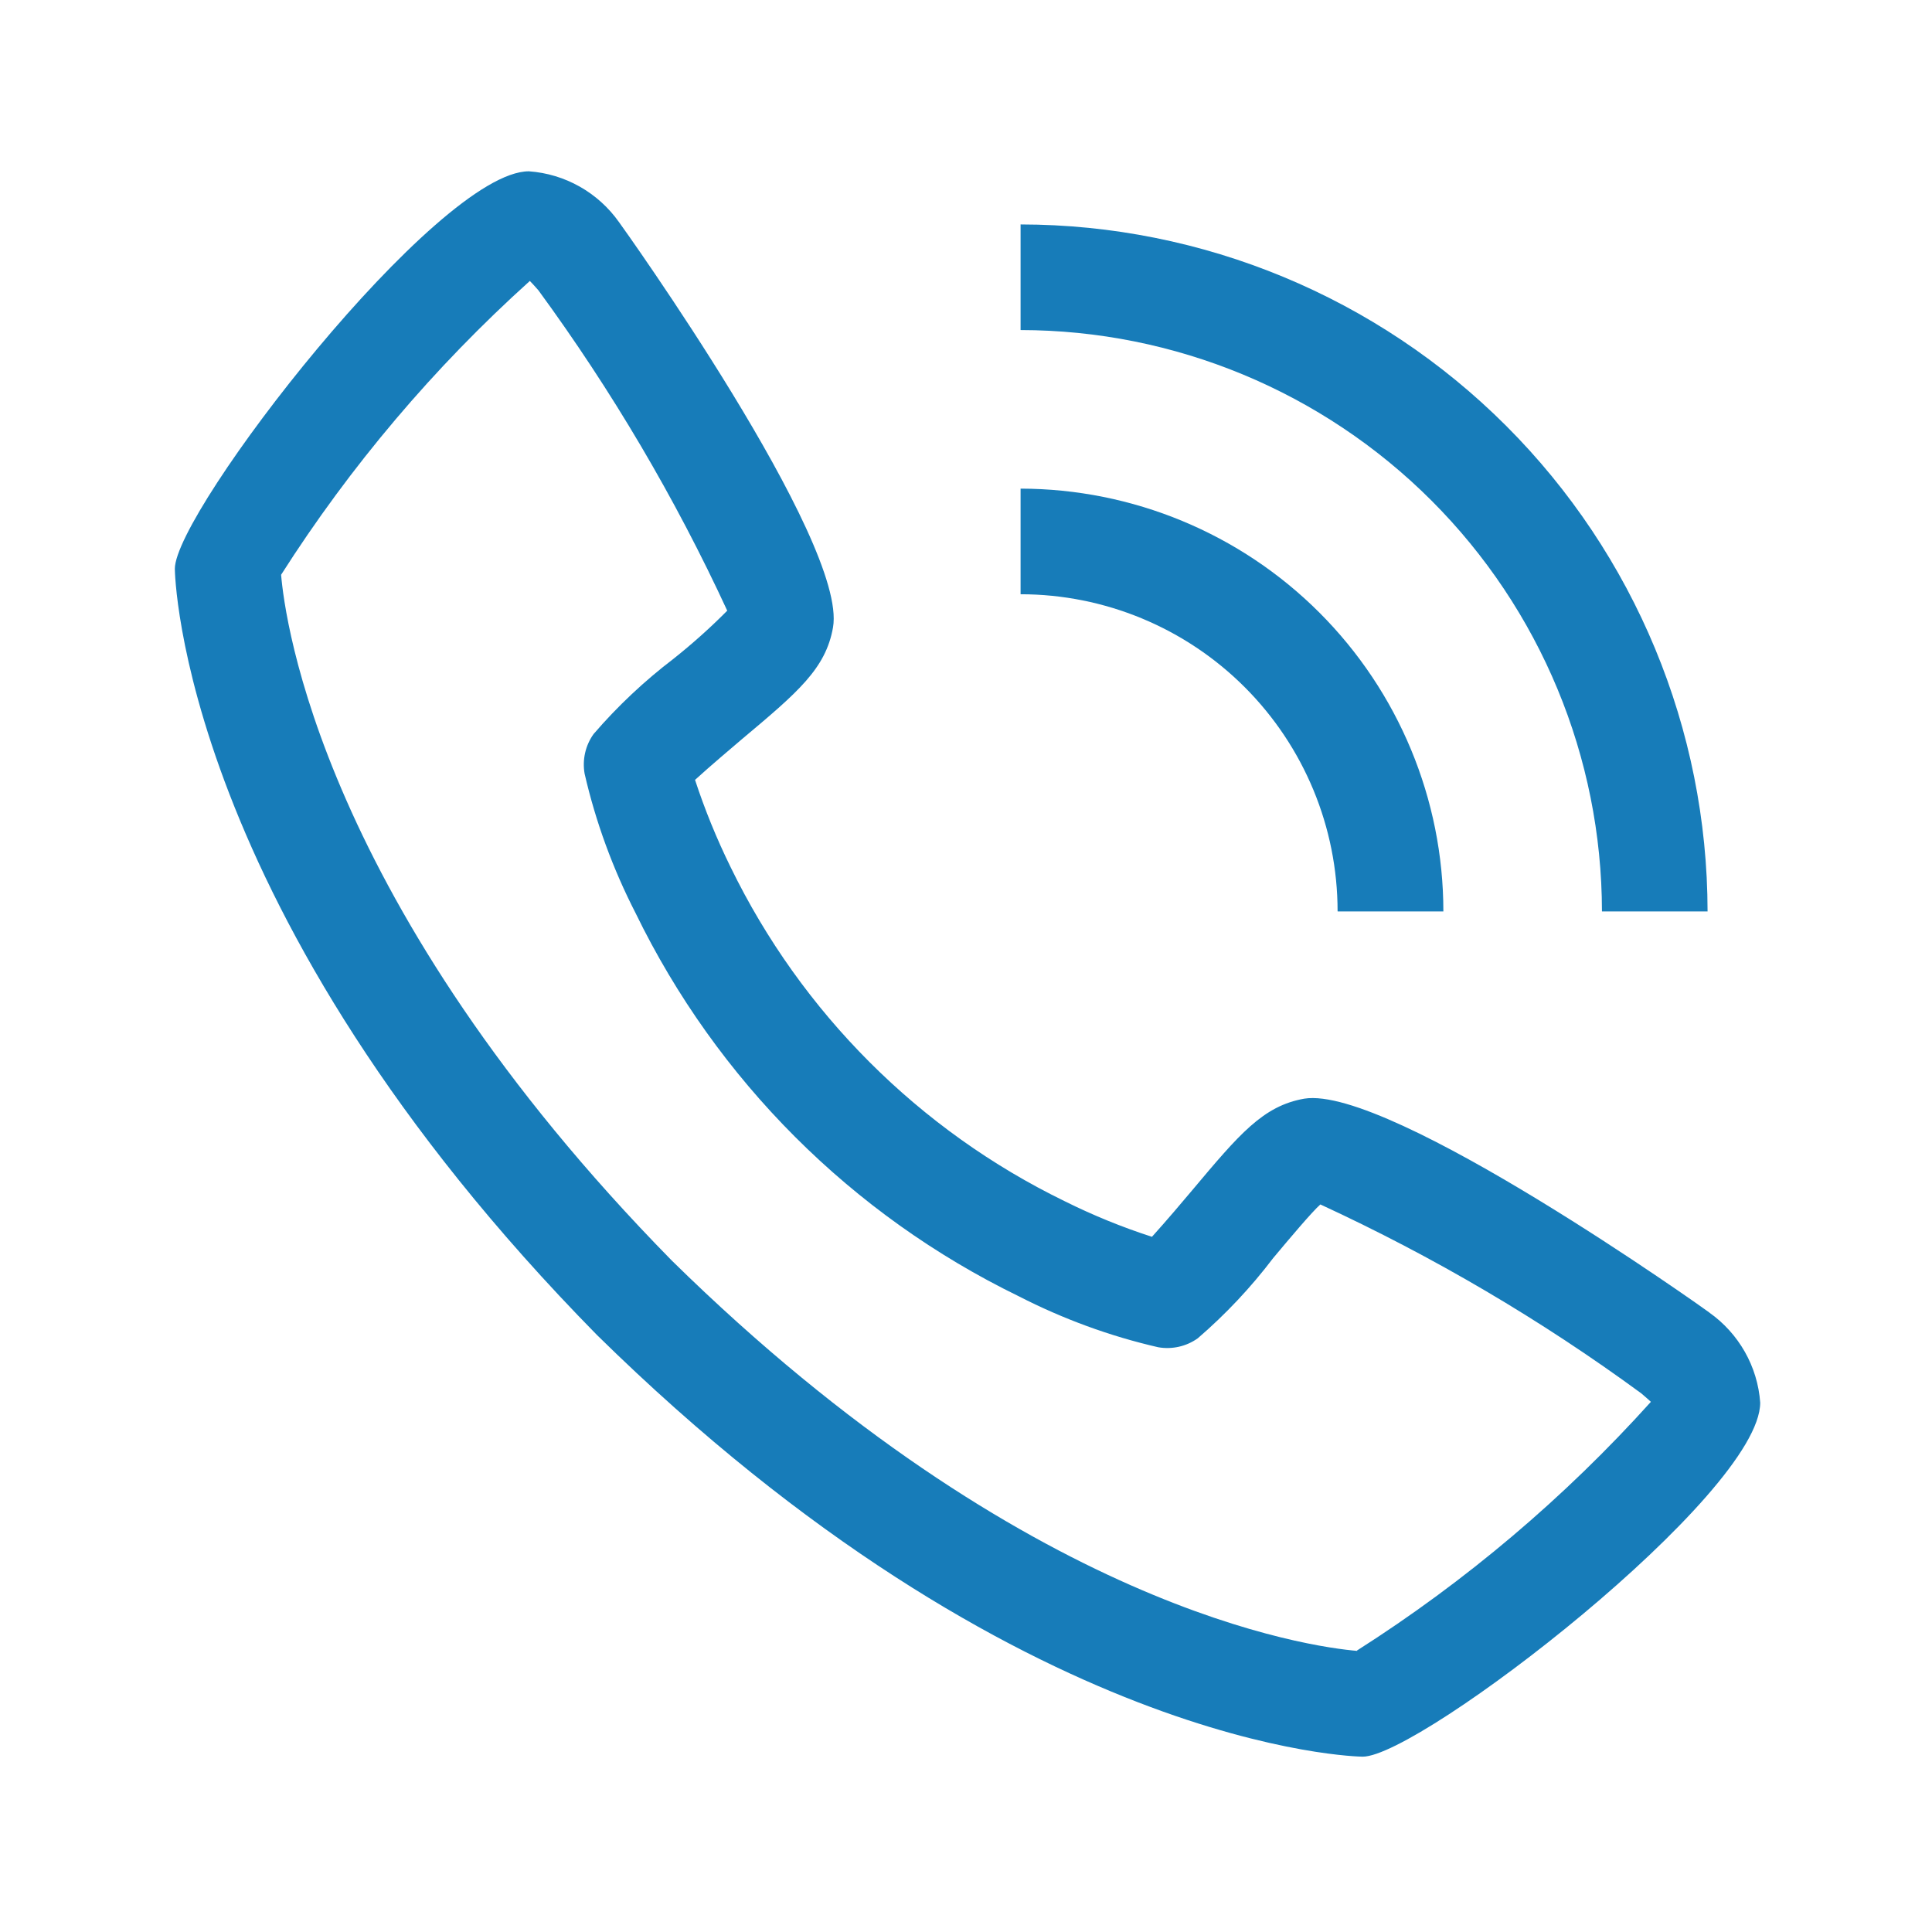 <?xml version="1.0" encoding="utf-8"?>
<svg xmlns="http://www.w3.org/2000/svg" id="Layer_1" data-name="Layer 1" viewBox="0 0 120 120">
  <defs>
    <style>
      .cls-1 {
        fill: #177cb9;
      }
    </style>
  </defs>
  <path class="cls-1" d="M106.18,81.53c-.17-.14-19.86-14.15-25.17-13.29-2.56,.45-4.03,2.2-6.97,5.7-.47,.56-1.61,1.91-2.49,2.88-1.86-.6-3.67-1.34-5.42-2.21-9.04-4.4-16.35-11.71-20.75-20.75-.86-1.75-1.6-3.56-2.21-5.42,.96-.88,2.32-2.02,2.89-2.51,3.48-2.92,5.23-4.39,5.68-6.96,.93-5.31-13.15-24.99-13.29-25.17h0c-1.3-1.84-3.35-3-5.6-3.16-5.7,0-21.99,21.13-21.99,24.69,0,.21,.3,21.23,26.22,47.59,26.34,25.89,47.36,26.19,47.56,26.19,3.56,0,24.69-16.29,24.69-21.99-.16-2.25-1.33-4.3-3.17-5.6h0Zm-21.88,21.01c-2.85-.24-20.51-2.57-42.57-24.24-21.77-22.17-24.04-39.85-24.27-42.6,4.3-6.75,9.5-12.89,15.45-18.25,.13,.13,.31,.33,.53,.58h0c4.56,6.23,8.49,12.89,11.73,19.9-1.05,1.06-2.17,2.06-3.34,2.99-1.81,1.38-3.47,2.94-4.96,4.67-.51,.71-.71,1.6-.56,2.46,.69,3.01,1.76,5.92,3.17,8.67,5.05,10.37,13.42,18.74,23.79,23.79,2.75,1.41,5.66,2.48,8.67,3.17,.86,.15,1.75-.05,2.46-.56,1.73-1.49,3.3-3.16,4.68-4.98,1.03-1.23,2.41-2.87,2.93-3.33,7.02,3.24,13.71,7.17,19.94,11.74,.27,.23,.47,.41,.59,.52-5.36,5.95-11.5,11.15-18.26,15.45h0Z"/>
  <path class="cls-1" d="M83.09,56.61h6.56c0-6.96-2.78-13.64-7.7-18.56-4.92-4.92-11.6-7.69-18.56-7.7v6.56c5.22,0,10.23,2.08,13.92,5.77,3.69,3.69,5.77,8.7,5.77,13.92Z"/>
  <path class="cls-1" d="M99.5,56.61h6.56c-.01-11.31-4.51-22.16-12.51-30.16-8-8-18.85-12.5-30.16-12.51v6.56c9.57,.01,18.75,3.82,25.52,10.59,6.77,6.77,10.58,15.95,10.59,25.52Z"/>
</svg>